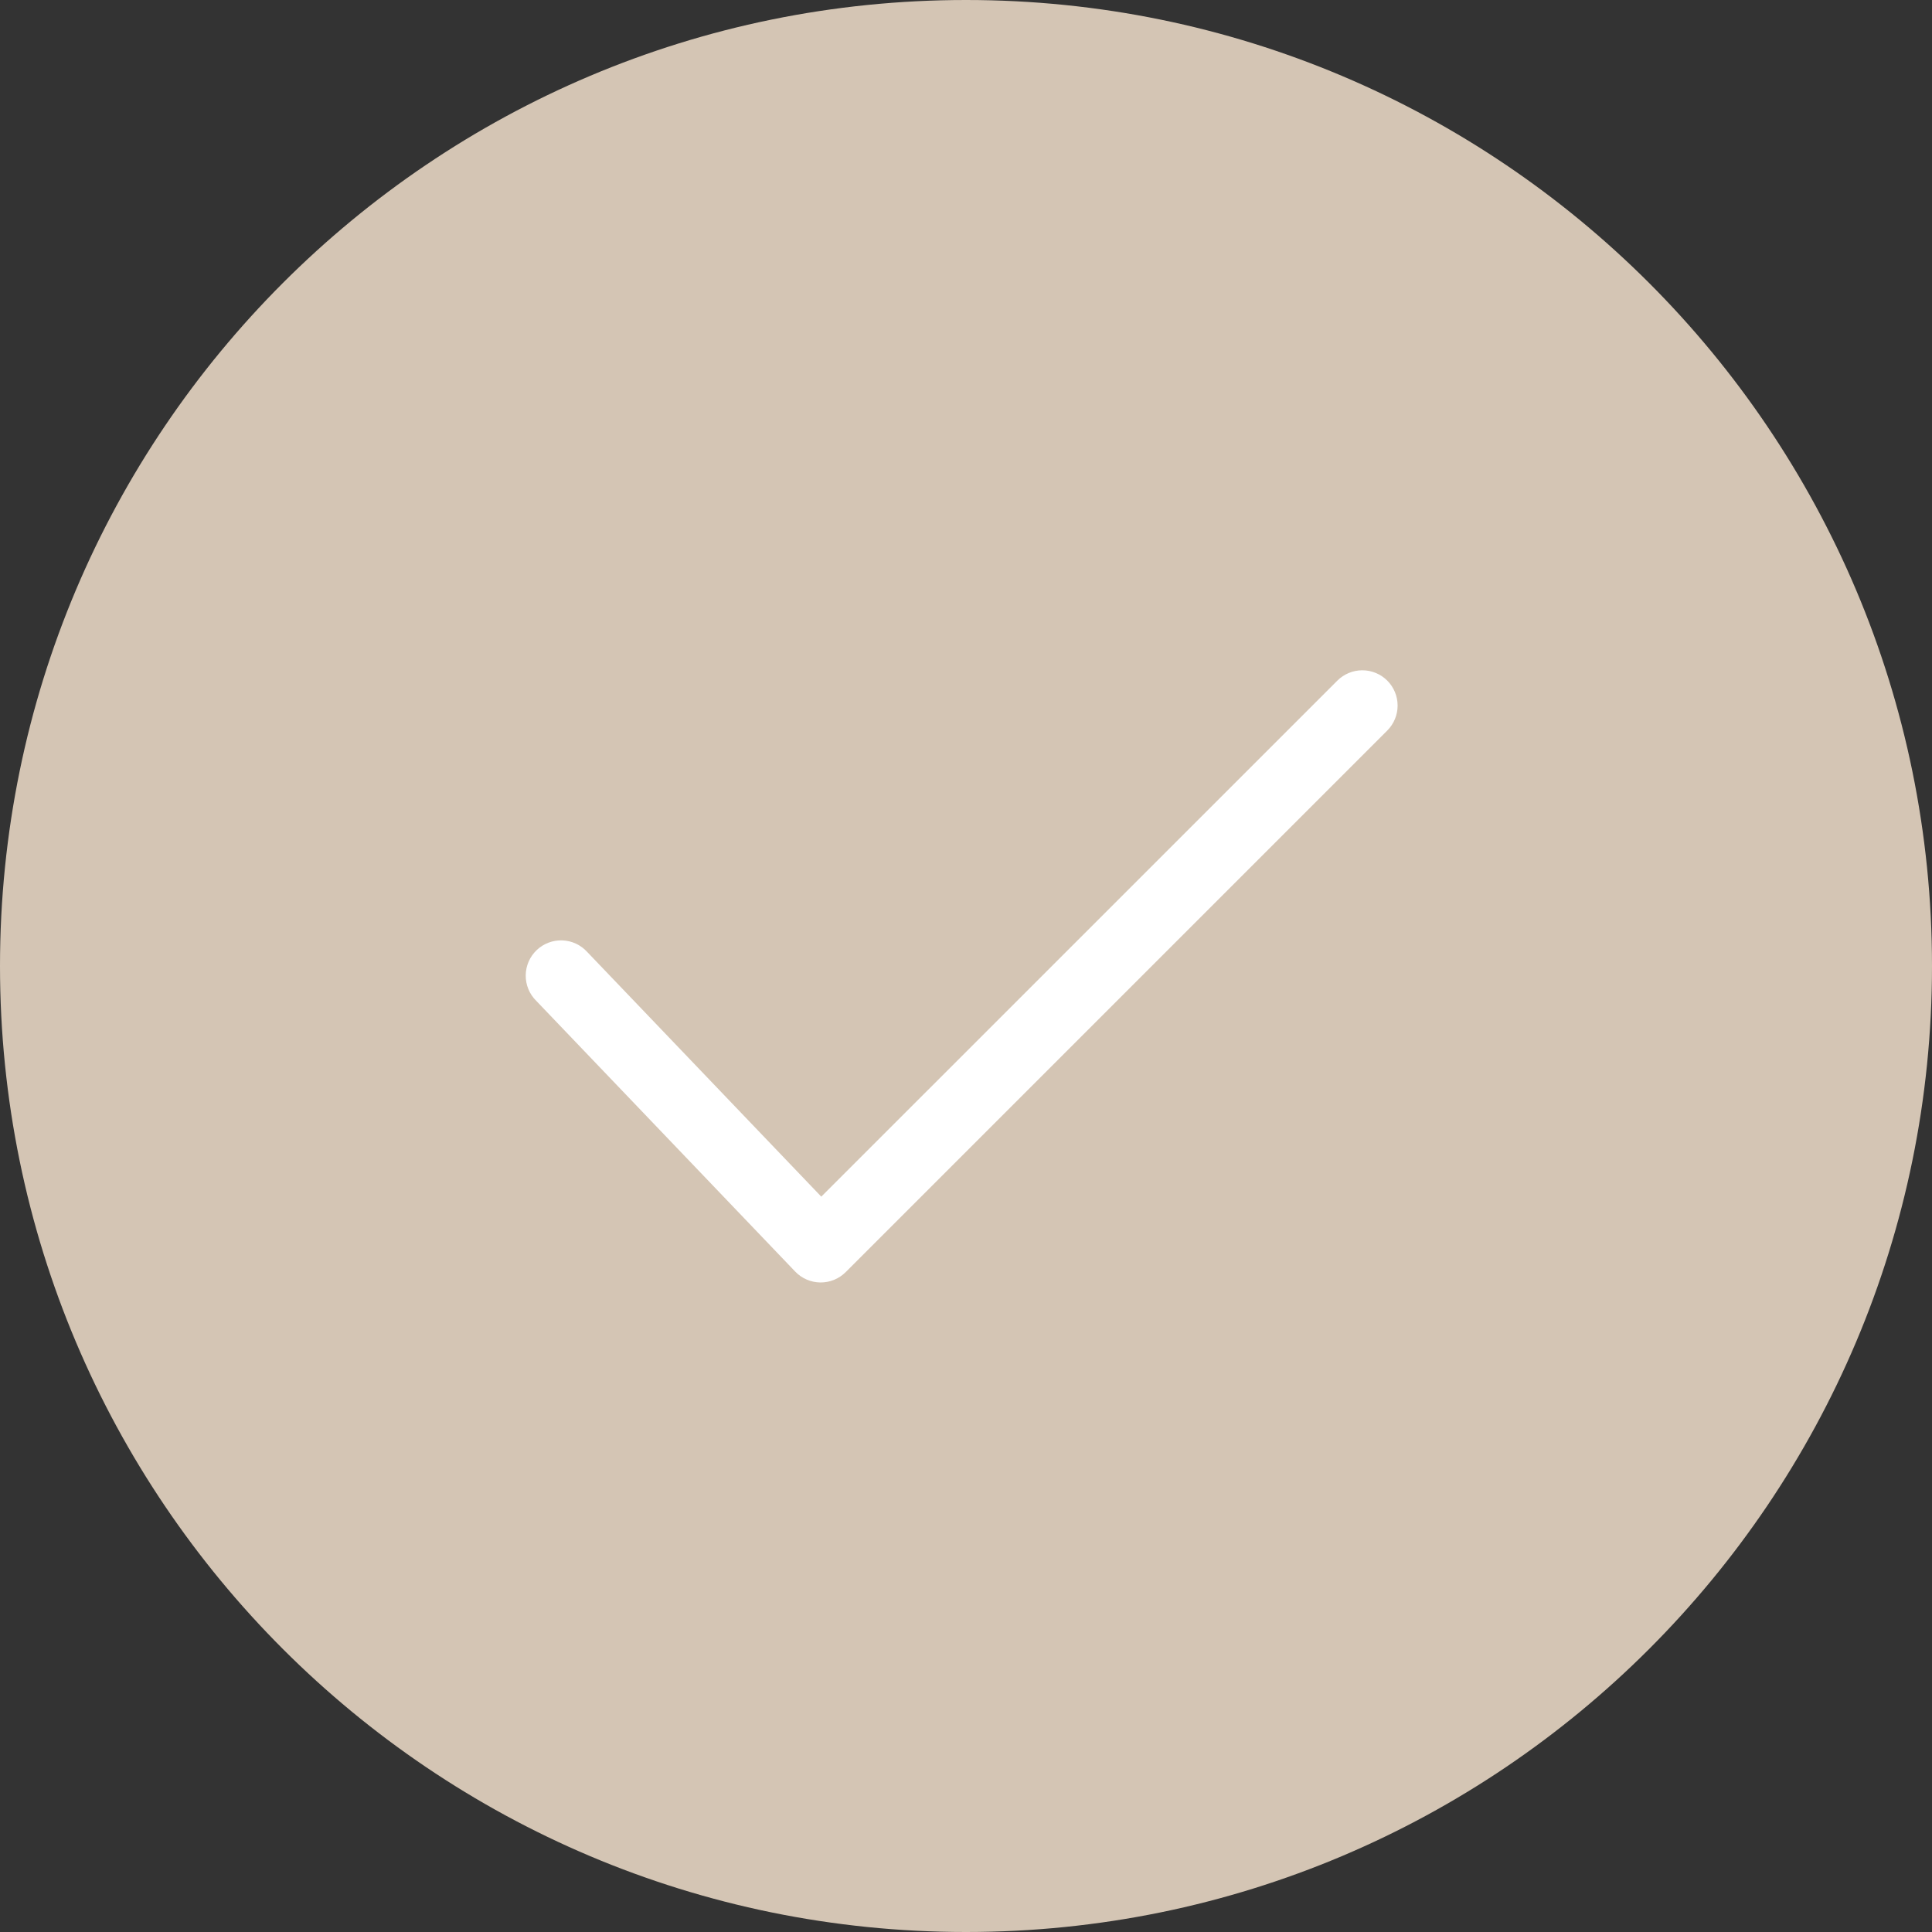 <?xml version="1.0" encoding="UTF-8"?> <svg xmlns="http://www.w3.org/2000/svg" width="147" height="147" viewBox="0 0 147 147" fill="none"><rect x="0" y="0" width="147" height="147" fill="#333333" stroke="none"/><g clip-path="url(#clip0_504_251)"><path d="M73.5 147C114.093 147 147 114.093 147 73.5C147 32.907 114.093 0 73.5 0C32.907 0 0 32.907 0 73.5C0 114.093 32.907 147 73.5 147Z" fill="#D4C5B4"></path><path fill-rule="evenodd" clip-rule="evenodd" d="M105.554 51.786C106.057 52.29 106.34 52.973 106.34 53.685C106.34 54.397 106.057 55.08 105.554 55.584L64.345 96.793C64.092 97.046 63.791 97.245 63.46 97.38C63.128 97.515 62.773 97.583 62.416 97.579C62.058 97.575 61.704 97.499 61.376 97.357C61.048 97.215 60.751 97.008 60.504 96.75L40.796 76.145C40.541 75.893 40.339 75.591 40.202 75.259C40.066 74.927 39.997 74.571 40 74.212C40.003 73.853 40.079 73.499 40.221 73.169C40.364 72.84 40.571 72.542 40.831 72.294C41.09 72.046 41.397 71.852 41.733 71.725C42.068 71.597 42.426 71.538 42.785 71.551C43.144 71.564 43.496 71.649 43.822 71.8C44.147 71.952 44.439 72.167 44.68 72.433L62.489 91.049L101.755 51.786C102.259 51.283 102.942 51 103.654 51C104.367 51 105.05 51.283 105.554 51.786Z" fill="white"></path></g><defs><clipPath id="clip0_504_251"><rect width="147" height="147" fill="white"></rect></clipPath></defs></svg> 
